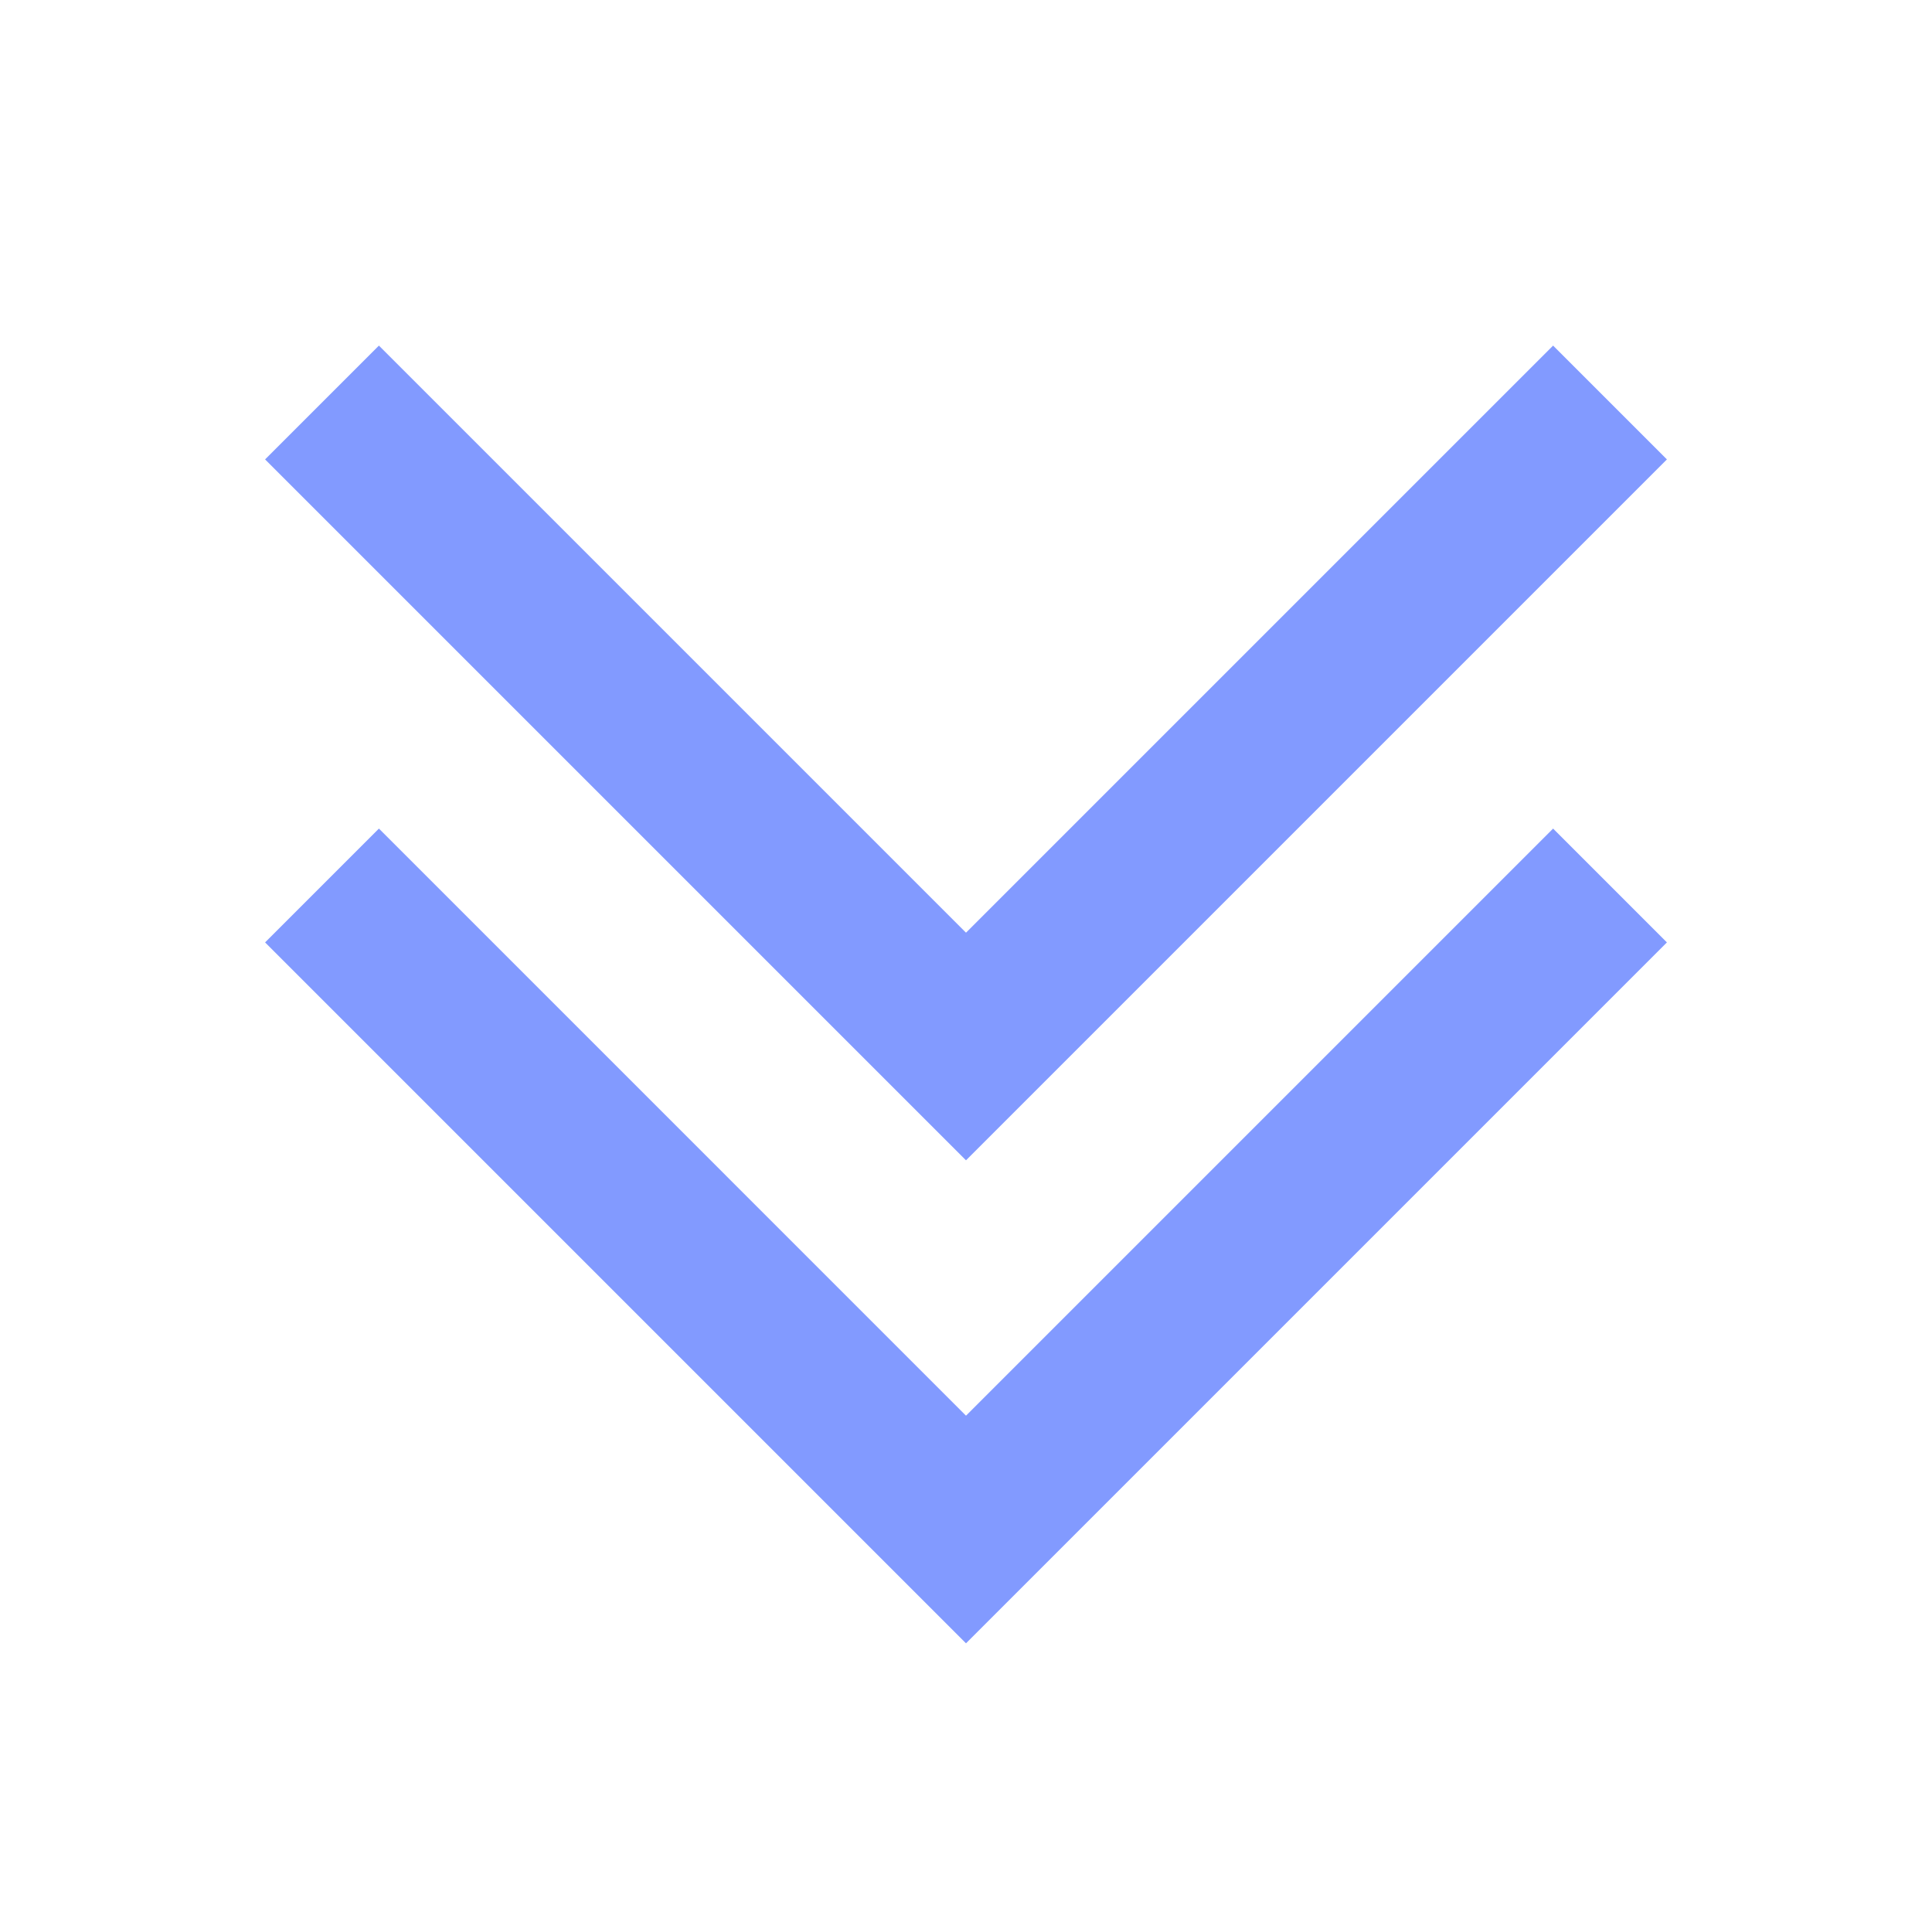 <?xml version="1.0" encoding="UTF-8"?> <svg xmlns="http://www.w3.org/2000/svg" width="140" height="140" viewBox="0 0 140 140" fill="none"> <path d="M70 102.585L27.458 60.042L19.209 68.291L70 119.082L120.791 68.291L112.543 60.042L70 102.585Z" fill="#829AFF"></path> <path d="M120.791 33.291L112.543 25.043L70 67.585L27.458 25.043L19.209 33.291L70 84.082L120.791 33.291Z" fill="#829AFF"></path> </svg> 